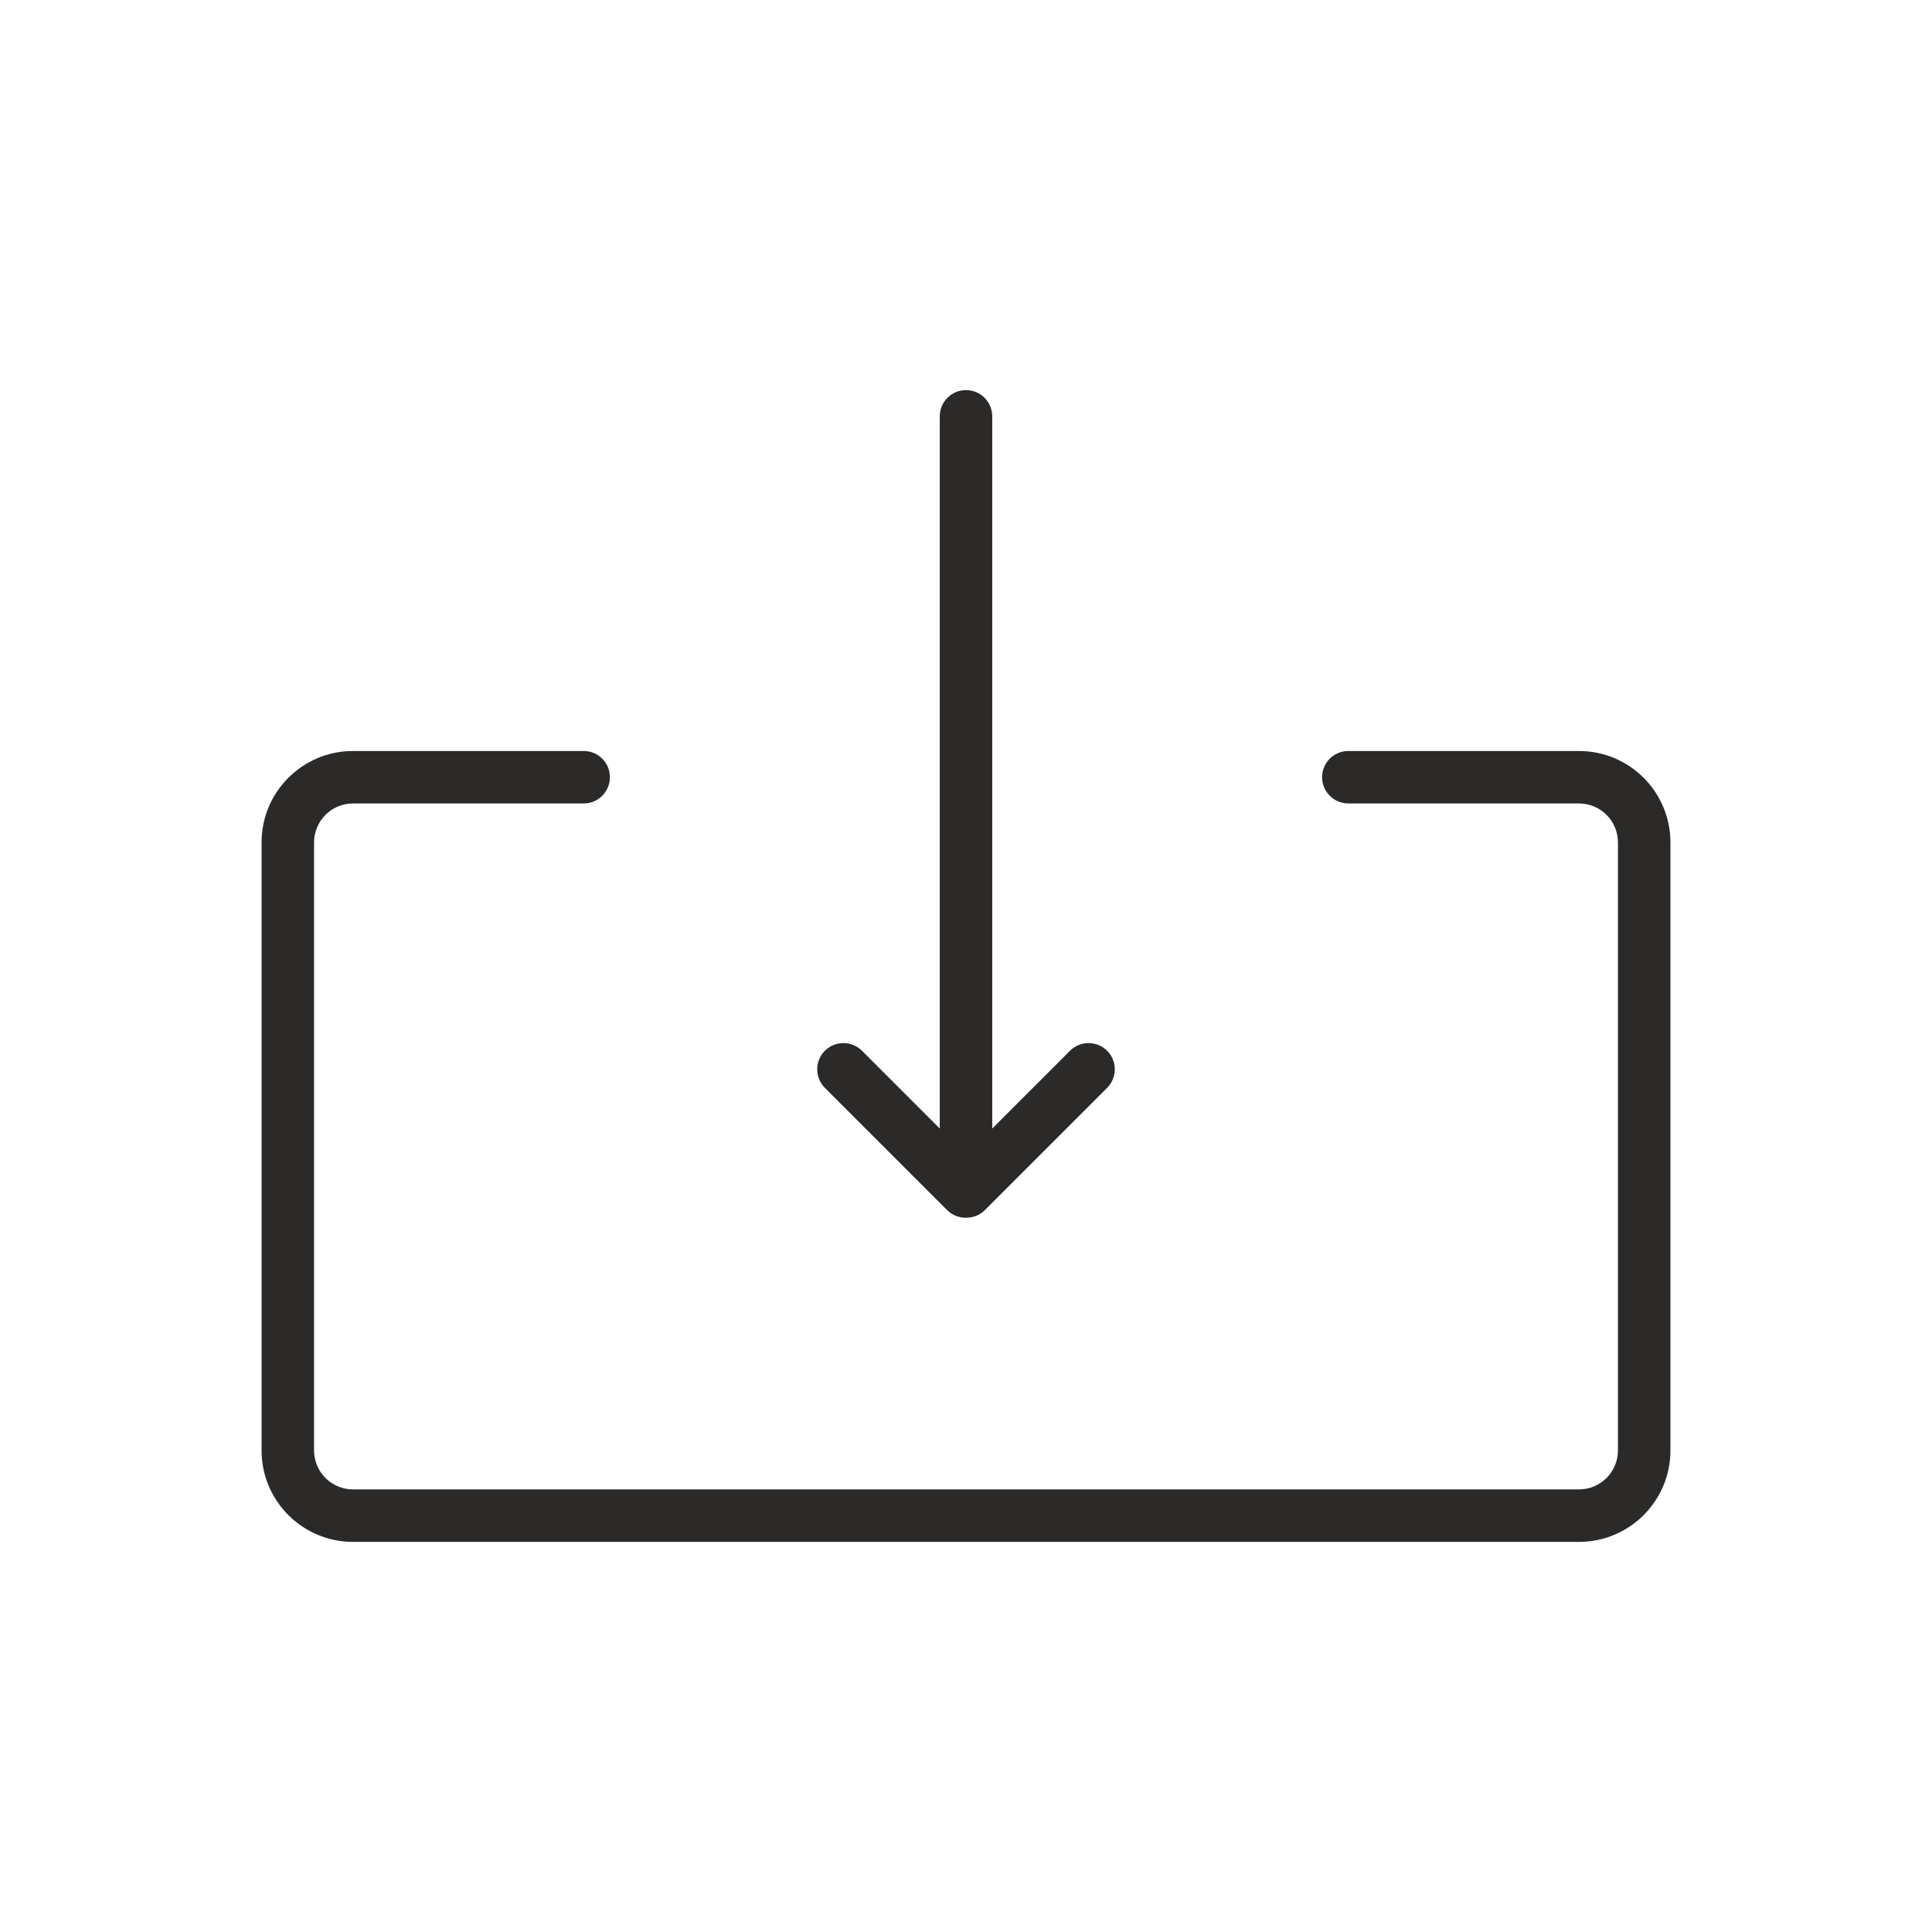 <?xml version="1.0" encoding="UTF-8"?>
<!DOCTYPE svg PUBLIC "-//W3C//DTD SVG 1.1//EN" "http://www.w3.org/Graphics/SVG/1.1/DTD/svg11.dtd">
<!-- Creator: CorelDRAW X7 -->
<svg xmlns="http://www.w3.org/2000/svg" xml:space="preserve" width="257.723mm" height="257.723mm" version="1.1" style="shape-rendering:geometricPrecision; text-rendering:geometricPrecision; image-rendering:optimizeQuality; fill-rule:evenodd; clip-rule:evenodd"
viewBox="0 0 145191 145191"
 xmlns:xlink="http://www.w3.org/1999/xlink">
 <defs>
  <style type="text/css">
   <![CDATA[
    .fil0 {fill:none}
    .fil1 {fill:#2B2A29}
   ]]>
  </style>
 </defs>
 <g id="Слой_x0020_1">
  <rect class="fil0" width="145191" height="145191" rx="8278" ry="8278"/>
  <path class="fil1" d="M23601 63312c0,-1620 1311,-2932 2932,-2932 5777,0 11554,0 17331,0 1089,0 1971,-882 1971,-1971 0,-1089 -882,-1972 -1971,-1972 -5777,0 -11554,0 -17331,0 -3797,0 -6876,3078 -6876,6875l0 11230 0 34456c0,3798 3079,6876 6876,6876 23798,0 68327,0 92125,0 3798,0 6876,-3078 6876,-6876l0 -45686c0,-3797 -3078,-6875 -6876,-6875 -5777,0 -11553,0 -17330,0 -1089,0 -1972,883 -1972,1972 0,1089 883,1971 1972,1971 5777,0 11553,0 17330,0 1621,0 2932,1312 2932,2932l0 45686c0,1621 -1311,2932 -2932,2932 -23798,0 -68327,0 -92125,0 -1621,0 -2932,-1311 -2932,-2932l0 -45686zm50966 -32023l0 53521 5846 -5846c767,-767 2022,-767 2789,0l0 0c767,767 767,2022 0,2789l-9185 9184c-390,390 -905,582 -1419,575 -515,8 -1033,-184 -1424,-575l-9184 -9184c-767,-767 -767,-2022 0,-2789l0 0c766,-766 2021,-766 2788,0l5846 5846 0 -53521c0,-1089 883,-1972 1972,-1972 1089,0 1971,883 1971,1972l0 0z"/>
 </g>
</svg>
